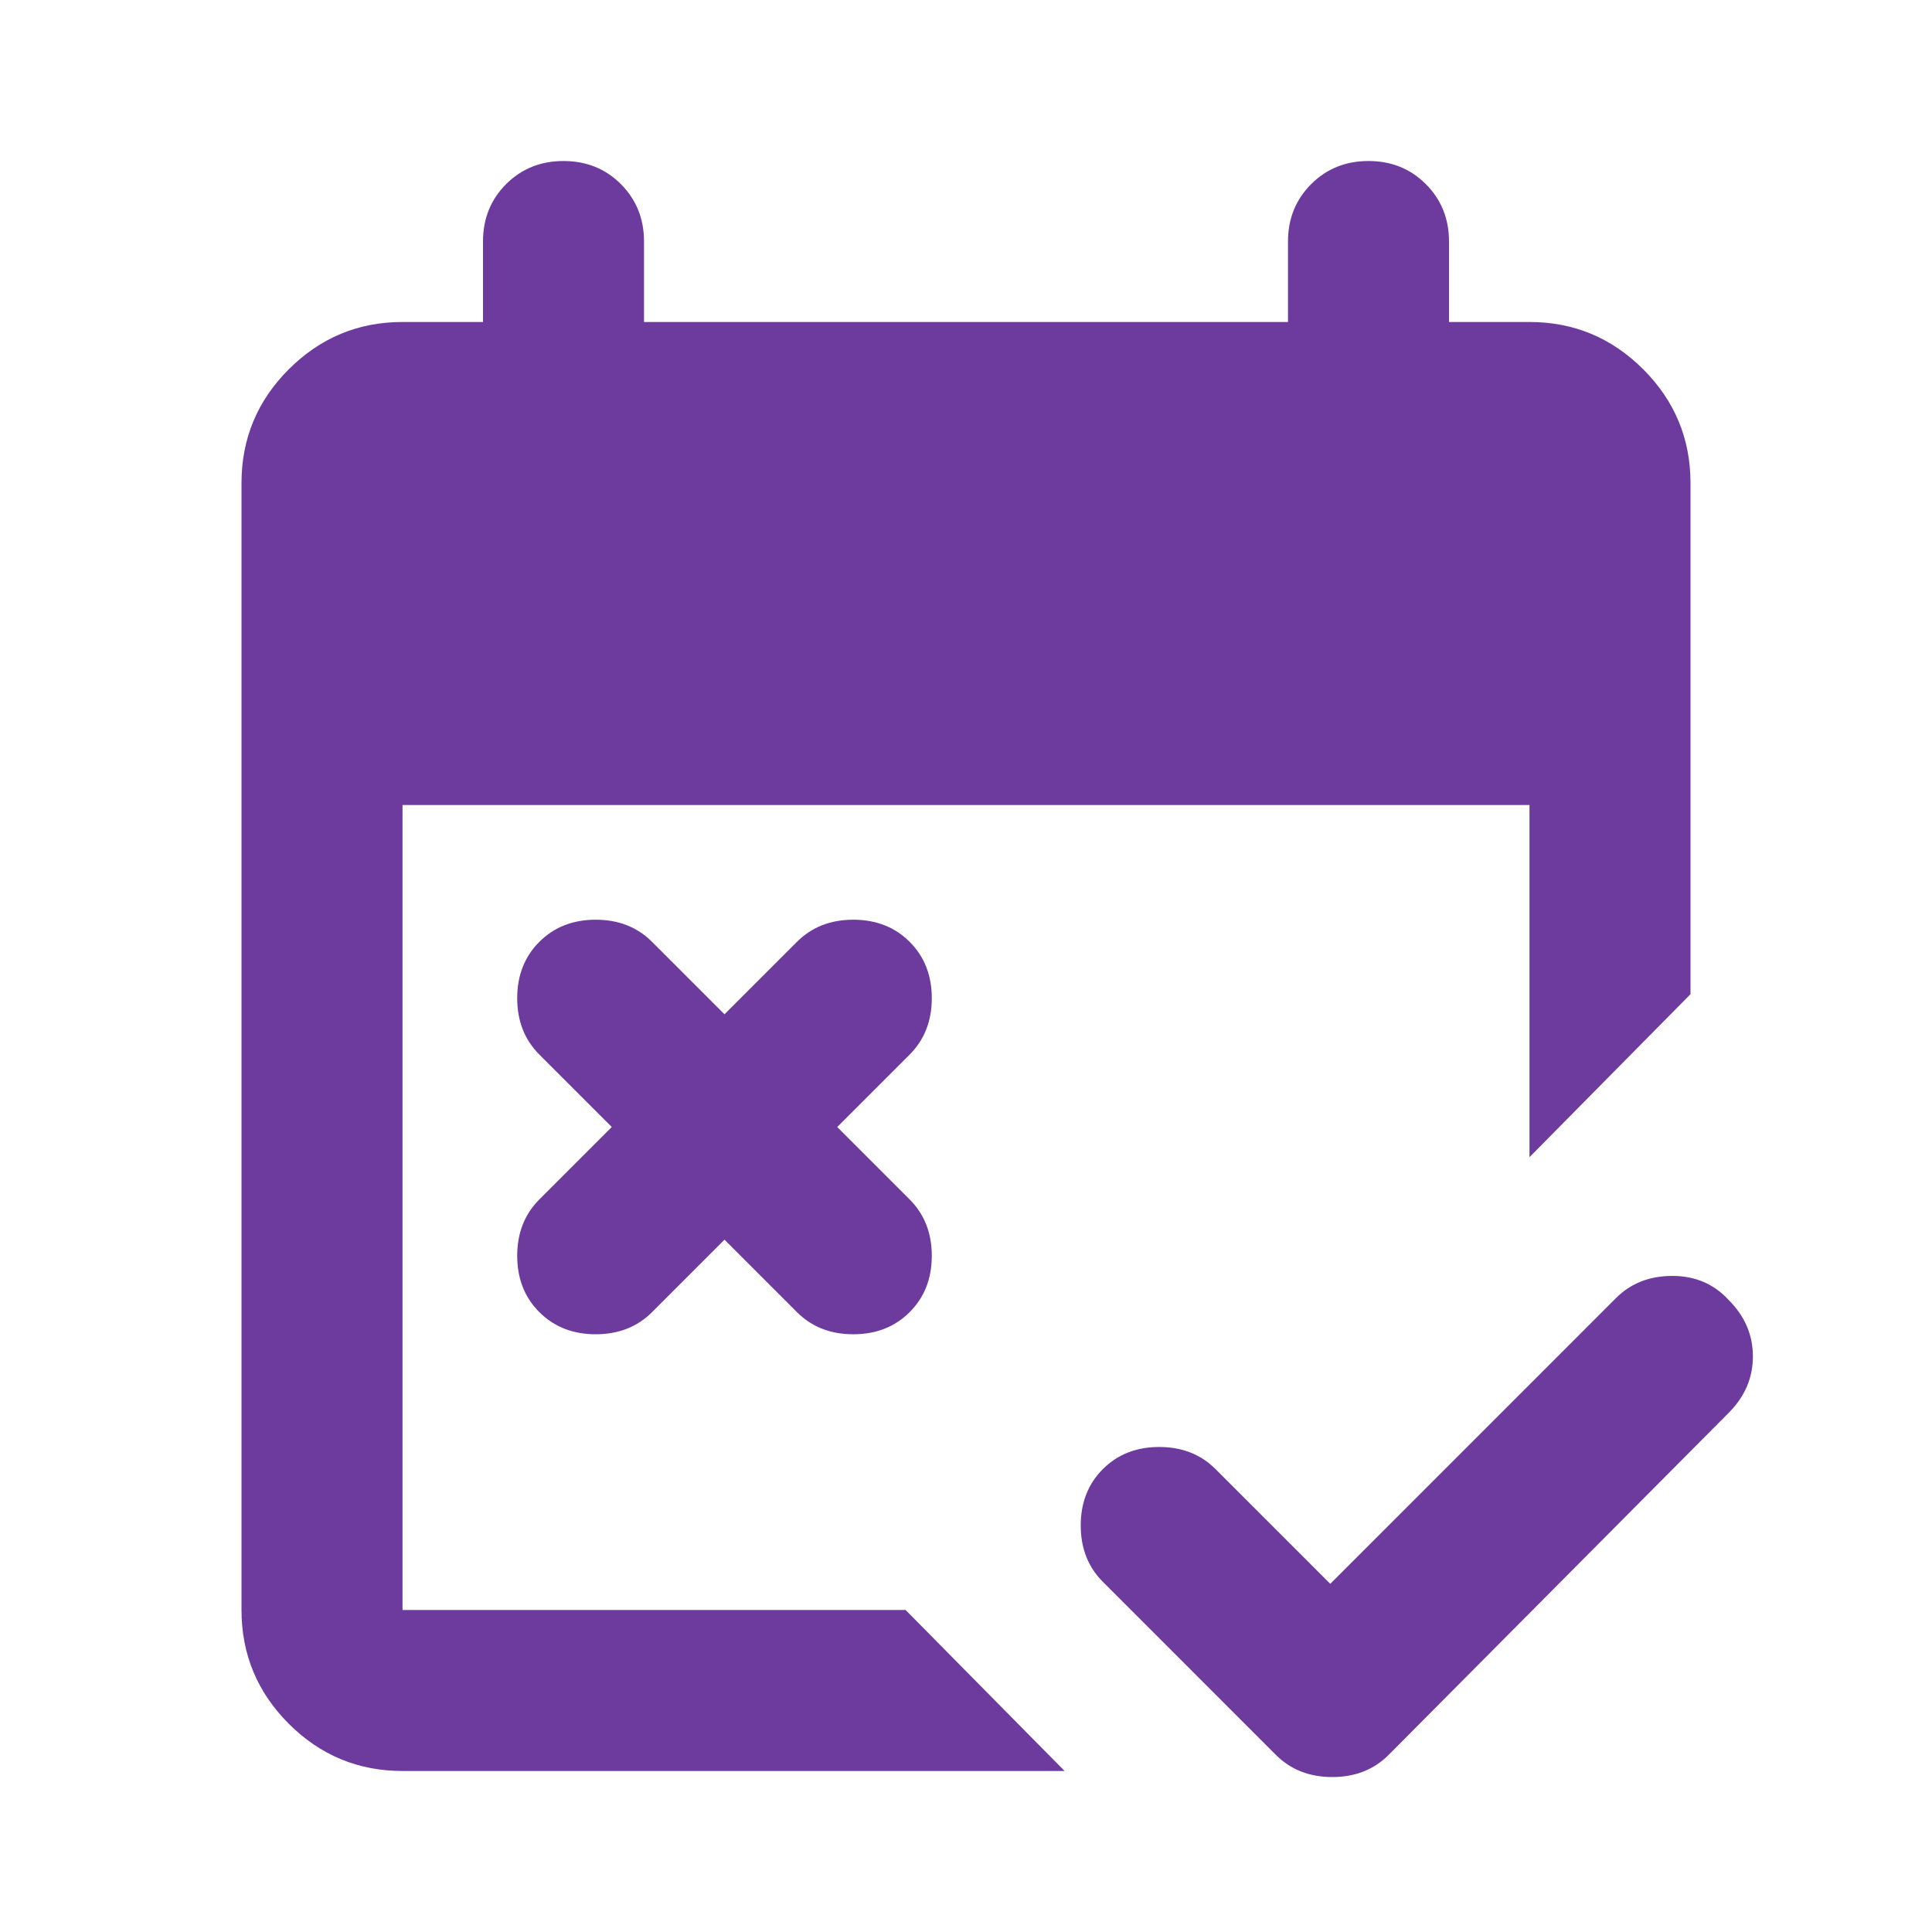 <?xml version="1.0" encoding="UTF-8"?> <svg xmlns="http://www.w3.org/2000/svg" width="44" height="44" viewBox="0 0 44 44" fill="none"> <path d="M29.058 39.967L25.117 36.025C24.781 35.689 24.613 35.261 24.613 34.742C24.613 34.222 24.781 33.794 25.117 33.458C25.453 33.122 25.881 32.954 26.4 32.954C26.919 32.954 27.347 33.122 27.683 33.458L30.296 36.071L36.804 29.562C37.14 29.226 37.568 29.058 38.087 29.058C38.607 29.058 39.035 29.242 39.371 29.608C39.737 29.975 39.921 30.403 39.921 30.892C39.921 31.381 39.737 31.808 39.371 32.175L31.625 39.967C31.289 40.303 30.861 40.471 30.342 40.471C29.822 40.471 29.394 40.303 29.058 39.967ZM16.5 28.233L14.85 29.883C14.514 30.219 14.086 30.387 13.567 30.387C13.047 30.387 12.619 30.219 12.283 29.883C11.947 29.547 11.779 29.119 11.779 28.6C11.779 28.081 11.947 27.653 12.283 27.317L13.933 25.667L12.283 24.017C11.947 23.68 11.779 23.253 11.779 22.733C11.779 22.214 11.947 21.786 12.283 21.45C12.619 21.114 13.047 20.946 13.567 20.946C14.086 20.946 14.514 21.114 14.85 21.45L16.5 23.1L18.15 21.45C18.486 21.114 18.914 20.946 19.433 20.946C19.953 20.946 20.381 21.114 20.717 21.45C21.053 21.786 21.221 22.214 21.221 22.733C21.221 23.253 21.053 23.68 20.717 24.017L19.067 25.667L20.717 27.317C21.053 27.653 21.221 28.081 21.221 28.6C21.221 29.119 21.053 29.547 20.717 29.883C20.381 30.219 19.953 30.387 19.433 30.387C18.914 30.387 18.486 30.219 18.15 29.883L16.5 28.233ZM9.167 40.333C8.158 40.333 7.295 39.975 6.576 39.257C5.859 38.538 5.5 37.675 5.5 36.667V11C5.5 9.992 5.859 9.129 6.576 8.411C7.295 7.693 8.158 7.333 9.167 7.333H11V5.5C11 4.981 11.175 4.545 11.526 4.193C11.878 3.842 12.314 3.667 12.833 3.667C13.353 3.667 13.789 3.842 14.14 4.193C14.491 4.545 14.667 4.981 14.667 5.5V7.333H29.333V5.5C29.333 4.981 29.509 4.545 29.861 4.193C30.212 3.842 30.647 3.667 31.167 3.667C31.686 3.667 32.121 3.842 32.472 4.193C32.824 4.545 33 4.981 33 5.5V7.333H34.833C35.842 7.333 36.705 7.693 37.424 8.411C38.141 9.129 38.5 9.992 38.5 11V22.642L34.833 26.354V18.333H9.167V36.667H20.625L24.246 40.333H9.167Z" fill="#6C3B9D"></path> </svg> 